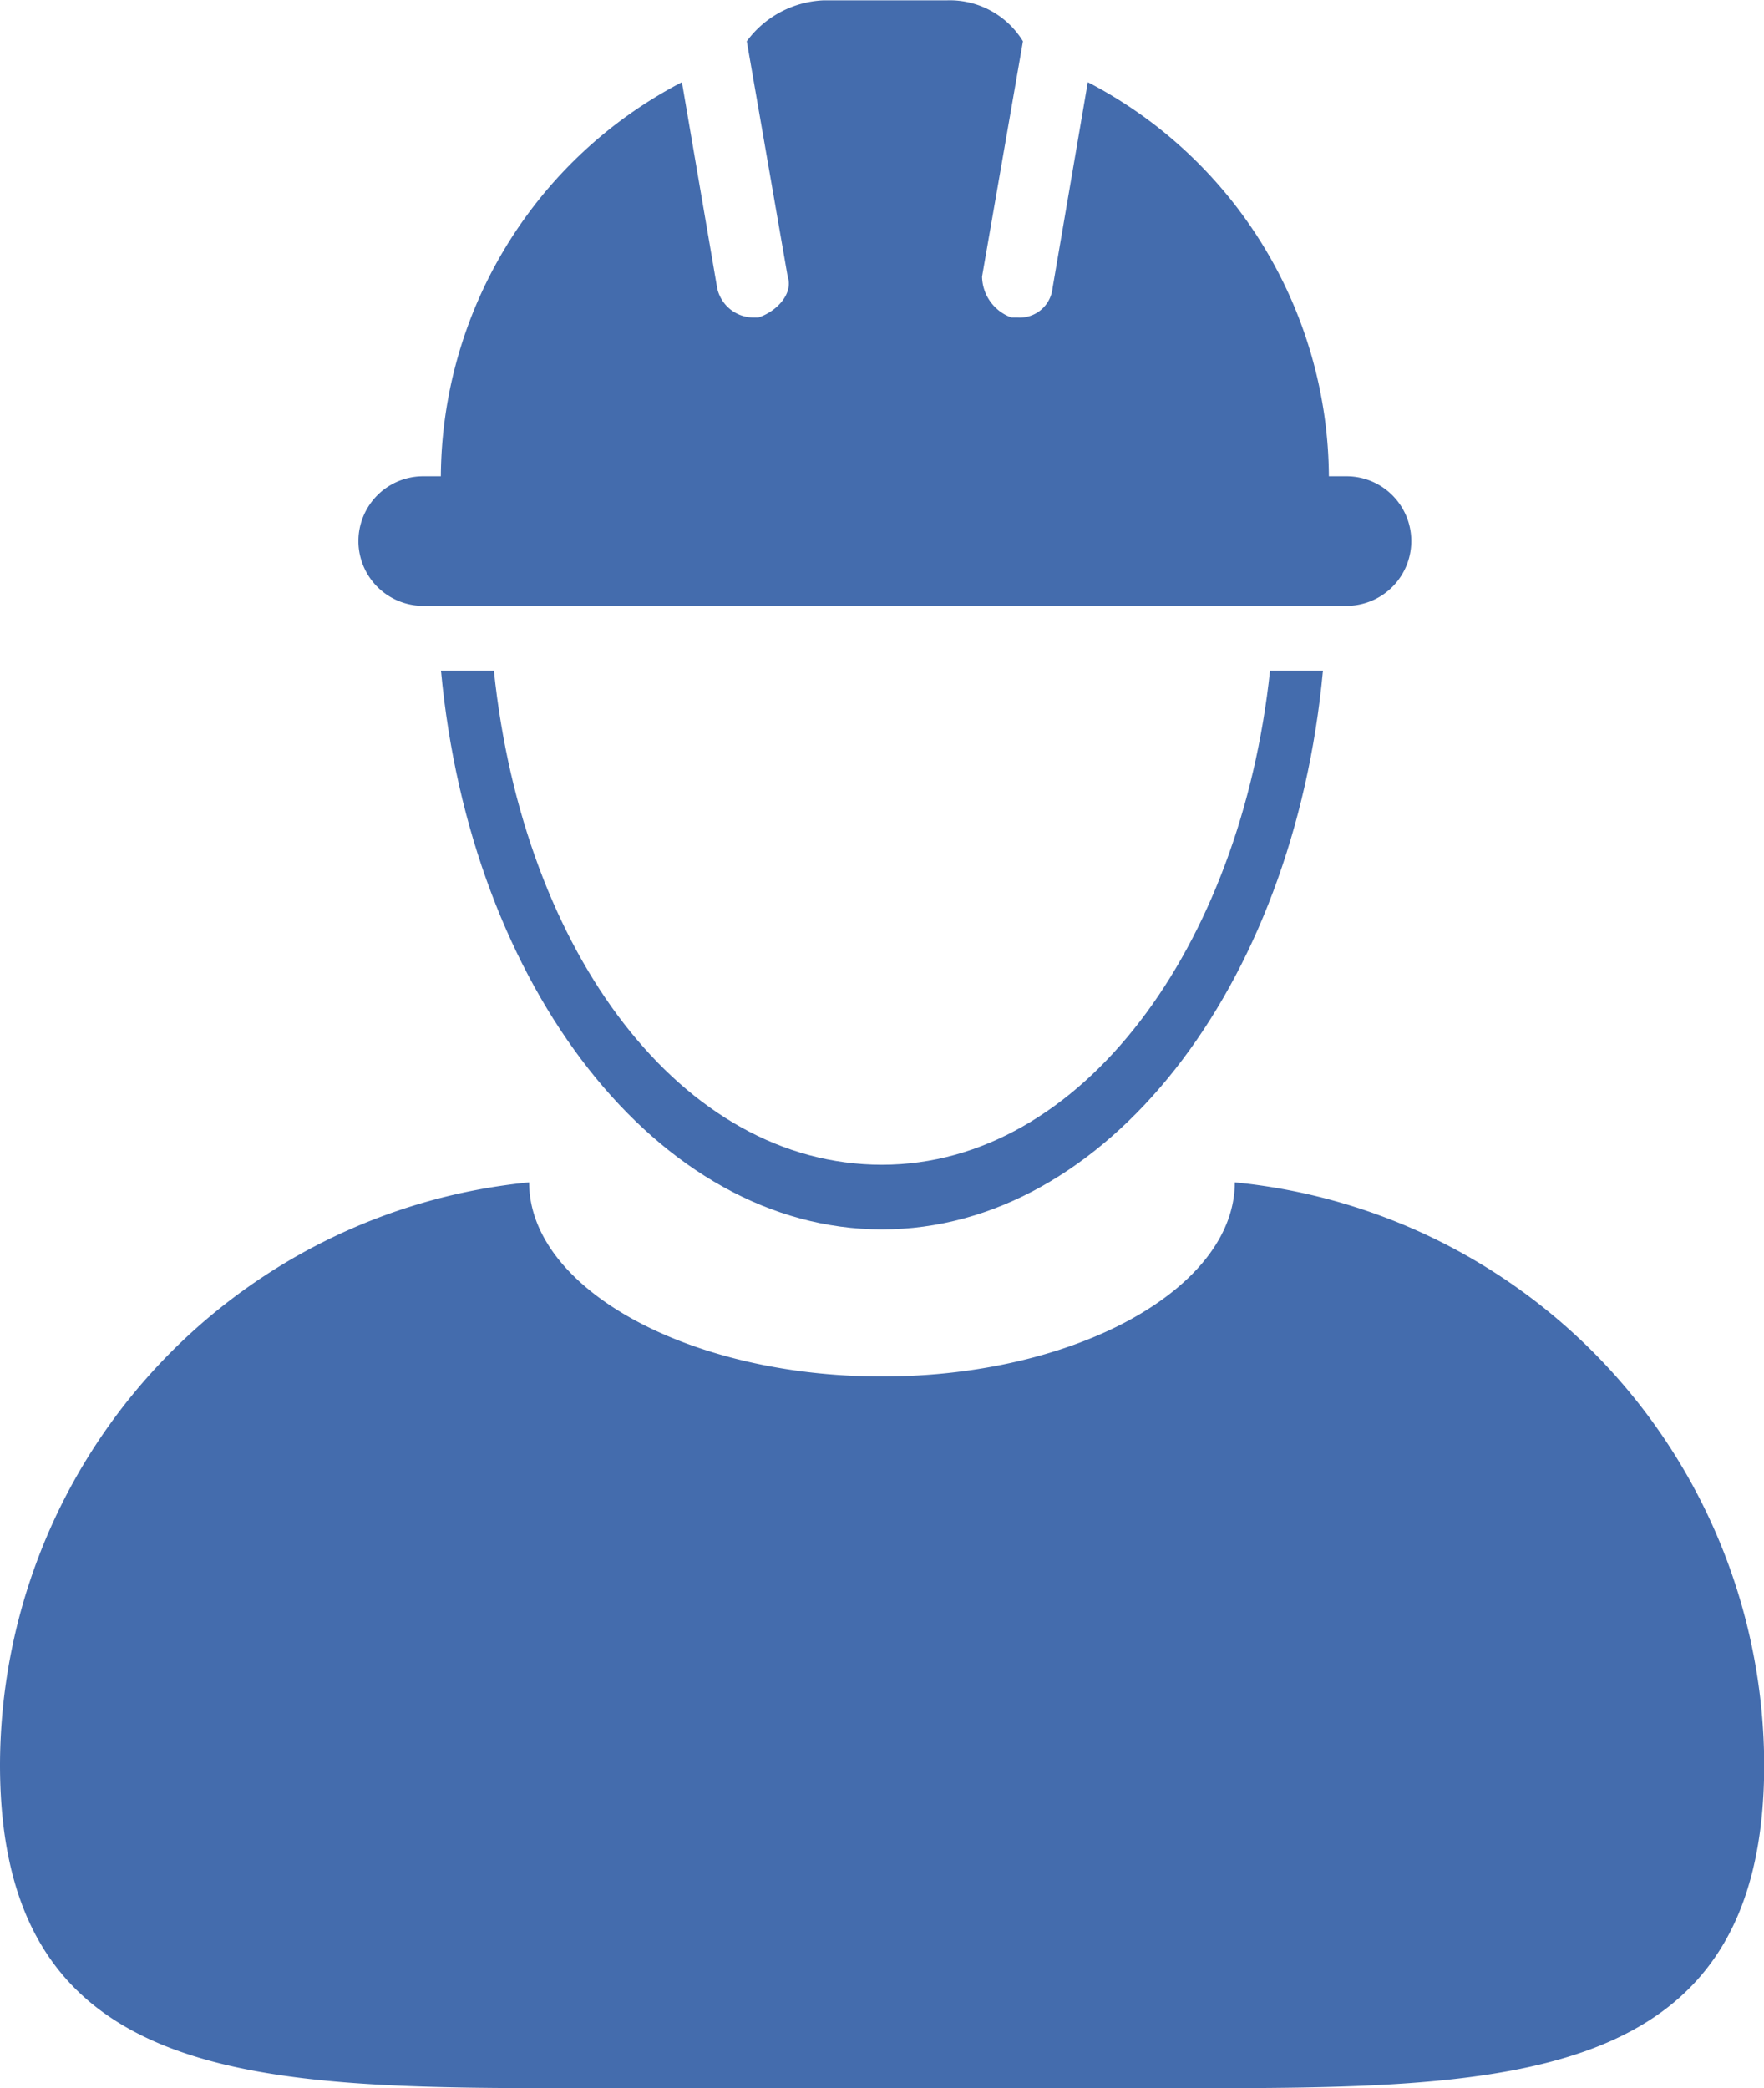 <svg xmlns="http://www.w3.org/2000/svg" width="25.873" height="30.617" viewBox="0 0 25.873 30.617">
  <g id="noun-worker-215121" transform="translate(-16.863 -7.3)">
    <g id="Group_1073" transform="translate(16.863 7.3)">
      <path id="Path_1534" d="M23.111,22.4c0,1.552-2.329,2.846-5.175,2.846s-5.175-1.294-5.175-2.846A8.6,8.6,0,0,0,5,30.938c0,4.743,3.795,4.743,8.538,4.743h8.8c4.743,0,8.538,0,8.538-4.743A8.6,8.6,0,0,0,23.111,22.4Z" transform="translate(-5 -5.065)" fill="#446cad"/>
      <path id="Path_1535" d="M18.968,20.945c-2.932,0-5.261-3.1-5.692-7.245H12.5c.431,4.657,3.191,8.193,6.468,8.193s6.037-3.536,6.468-8.193H24.66C24.229,17.753,21.9,20.945,18.968,20.945Z" transform="translate(-6.032 -3.868)" fill="#446cad"/>
      <path id="Path_1536" d="M12.049,11.183h13.54a.949.949,0,0,0,0-1.9H25.33a6.556,6.556,0,0,0-3.536-5.778l-.517,3.019a.483.483,0,0,1-.517.431h-.086a.649.649,0,0,1-.431-.6l.6-3.45a1.257,1.257,0,0,0-1.121-.6H17.913a1.474,1.474,0,0,0-1.121.6l.6,3.45c.086.259-.172.517-.431.6h-.086a.547.547,0,0,1-.517-.431l-.517-3.019a6.556,6.556,0,0,0-3.536,5.778h-.259a.949.949,0,1,0,0,1.9Z" transform="translate(-5.839 -2.3)" fill="#446cad"/>
    </g>
  </g>
</svg>
